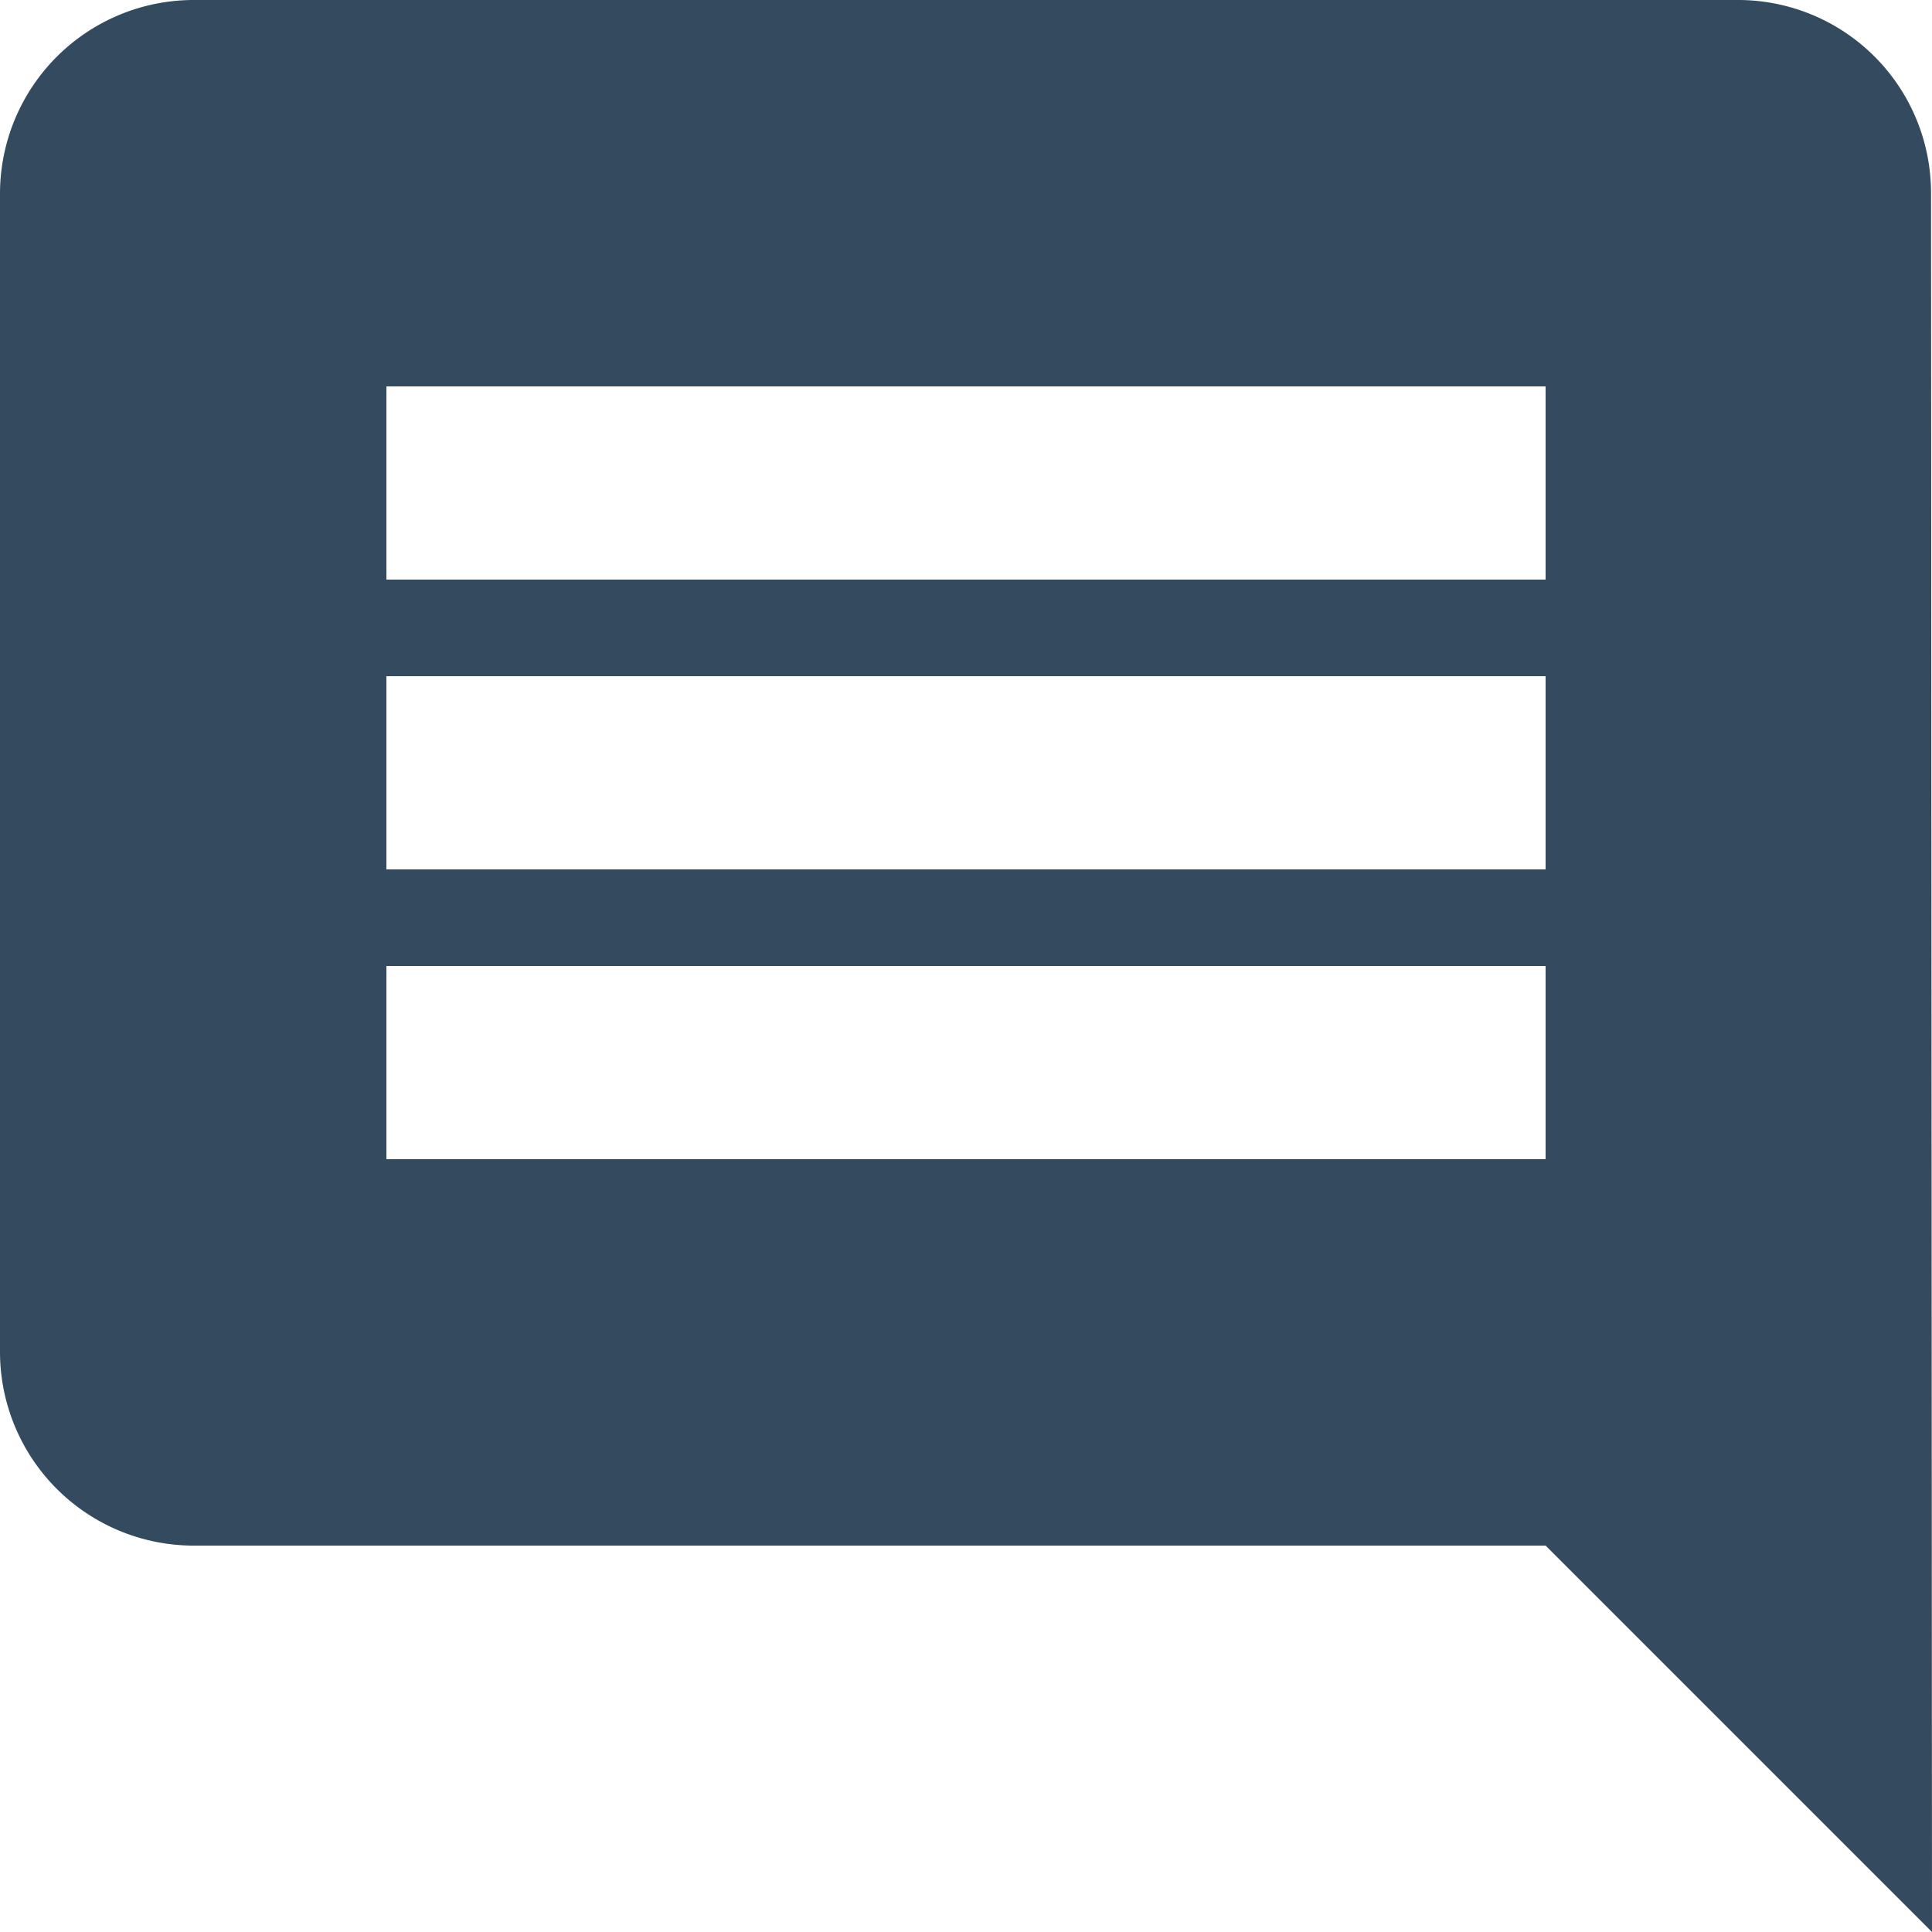 <svg xmlns="http://www.w3.org/2000/svg" width="182.211" height="182.211" viewBox="0 0 182.211 182.211">
  <path id="ic_comment_24px" d="M184.12,20.221A18.2,18.2,0,0,0,165.99,2H20.221A18.275,18.275,0,0,0,2,20.221V129.548a18.275,18.275,0,0,0,18.221,18.221H147.769l36.442,36.442Zm-36.351,91.105H38.442V93.105H147.769Zm0-27.332H38.442V65.774H147.769Zm0-27.332H38.442V38.442H147.769Z" transform="translate(-2 -2)" fill="#344a5e"/>
</svg>
